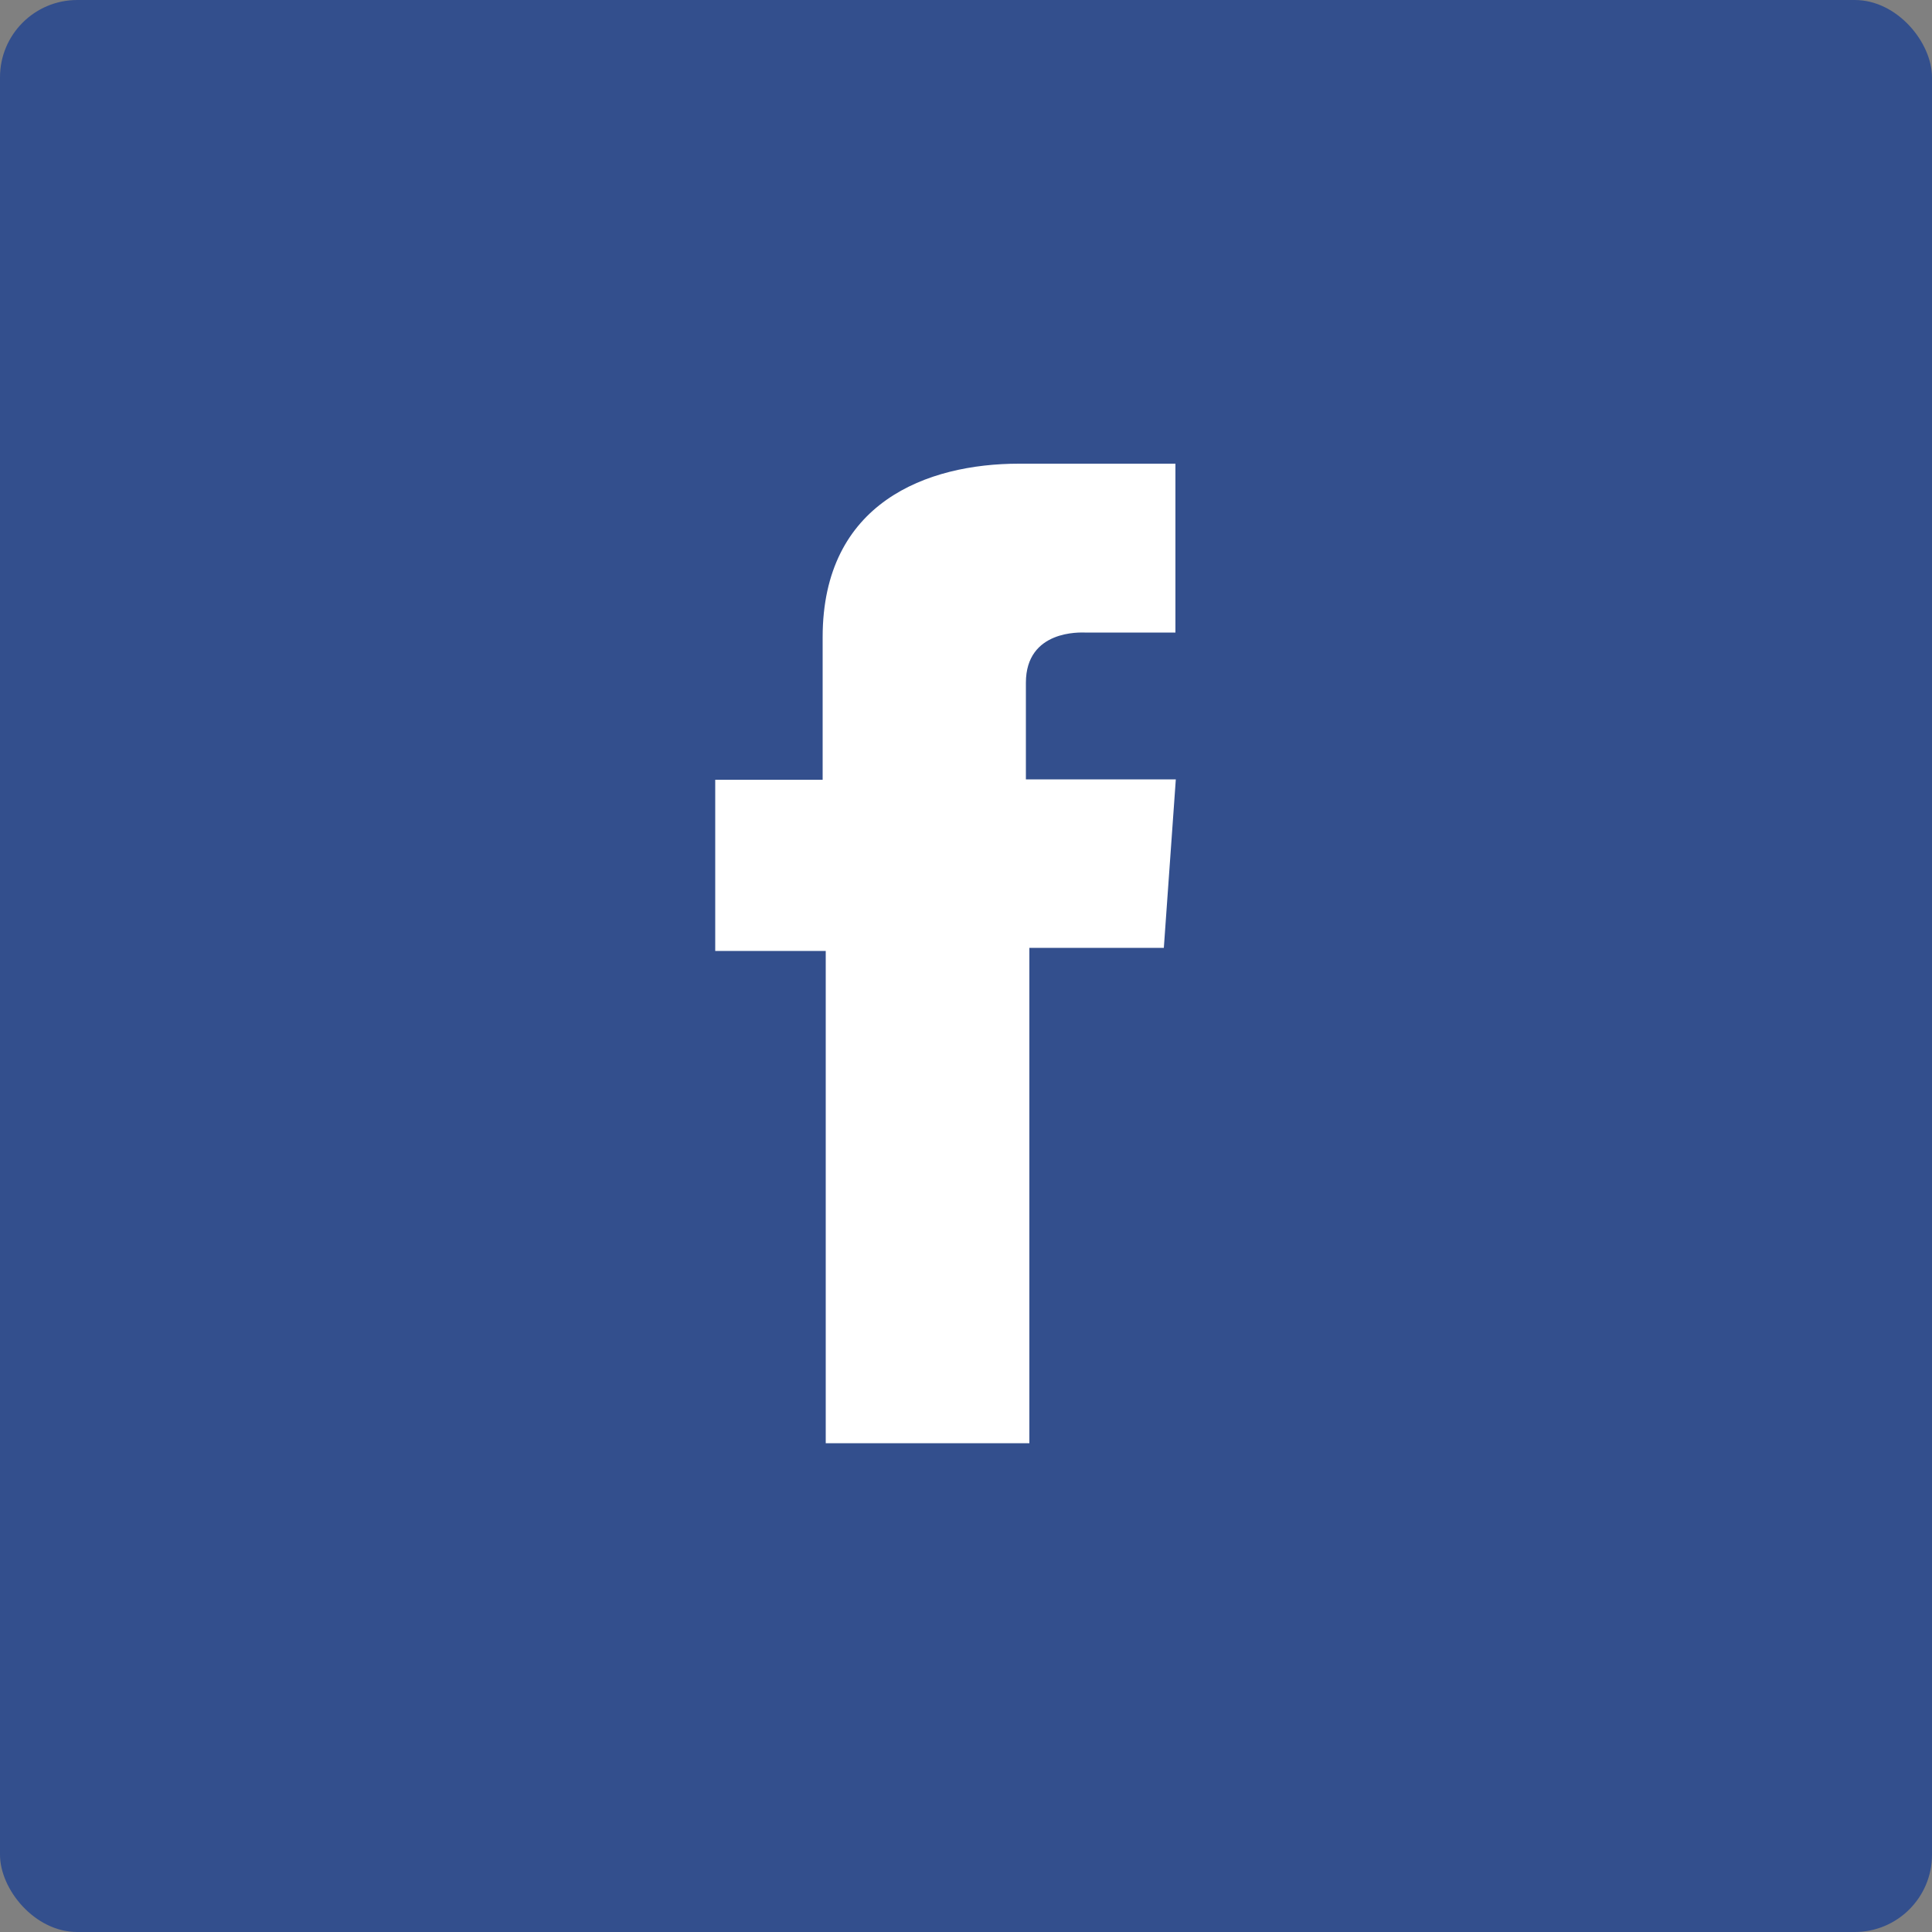 <svg xmlns="http://www.w3.org/2000/svg" viewBox="0 0 50 50"><rect x="0" y="0" width="50" height="50" fill="#808080" stroke="none"/><defs><style>.cls-1{fill:#334f8d;}.cls-2{fill:#fff;}</style></defs><title>Asset 1</title><g id="Layer_2" data-name="Layer 2"><g id="Layer_1-2" data-name="Layer 1"><rect class="cls-1" width="50" height="50" rx="2" ry="2"/><path class="cls-2" d="M30.12,24.53H26.64V37.35H21.37V24.61H18.51V20.18h2.78c0-1.31,0-2.47,0-3.69C21.29,13,24,12,26.37,12h4.05v4.37H28.07c-.09,0-1.52-.08-1.52,1.3,0,.56,0,2.5,0,2.5h3.88Z"/></g></g></svg>